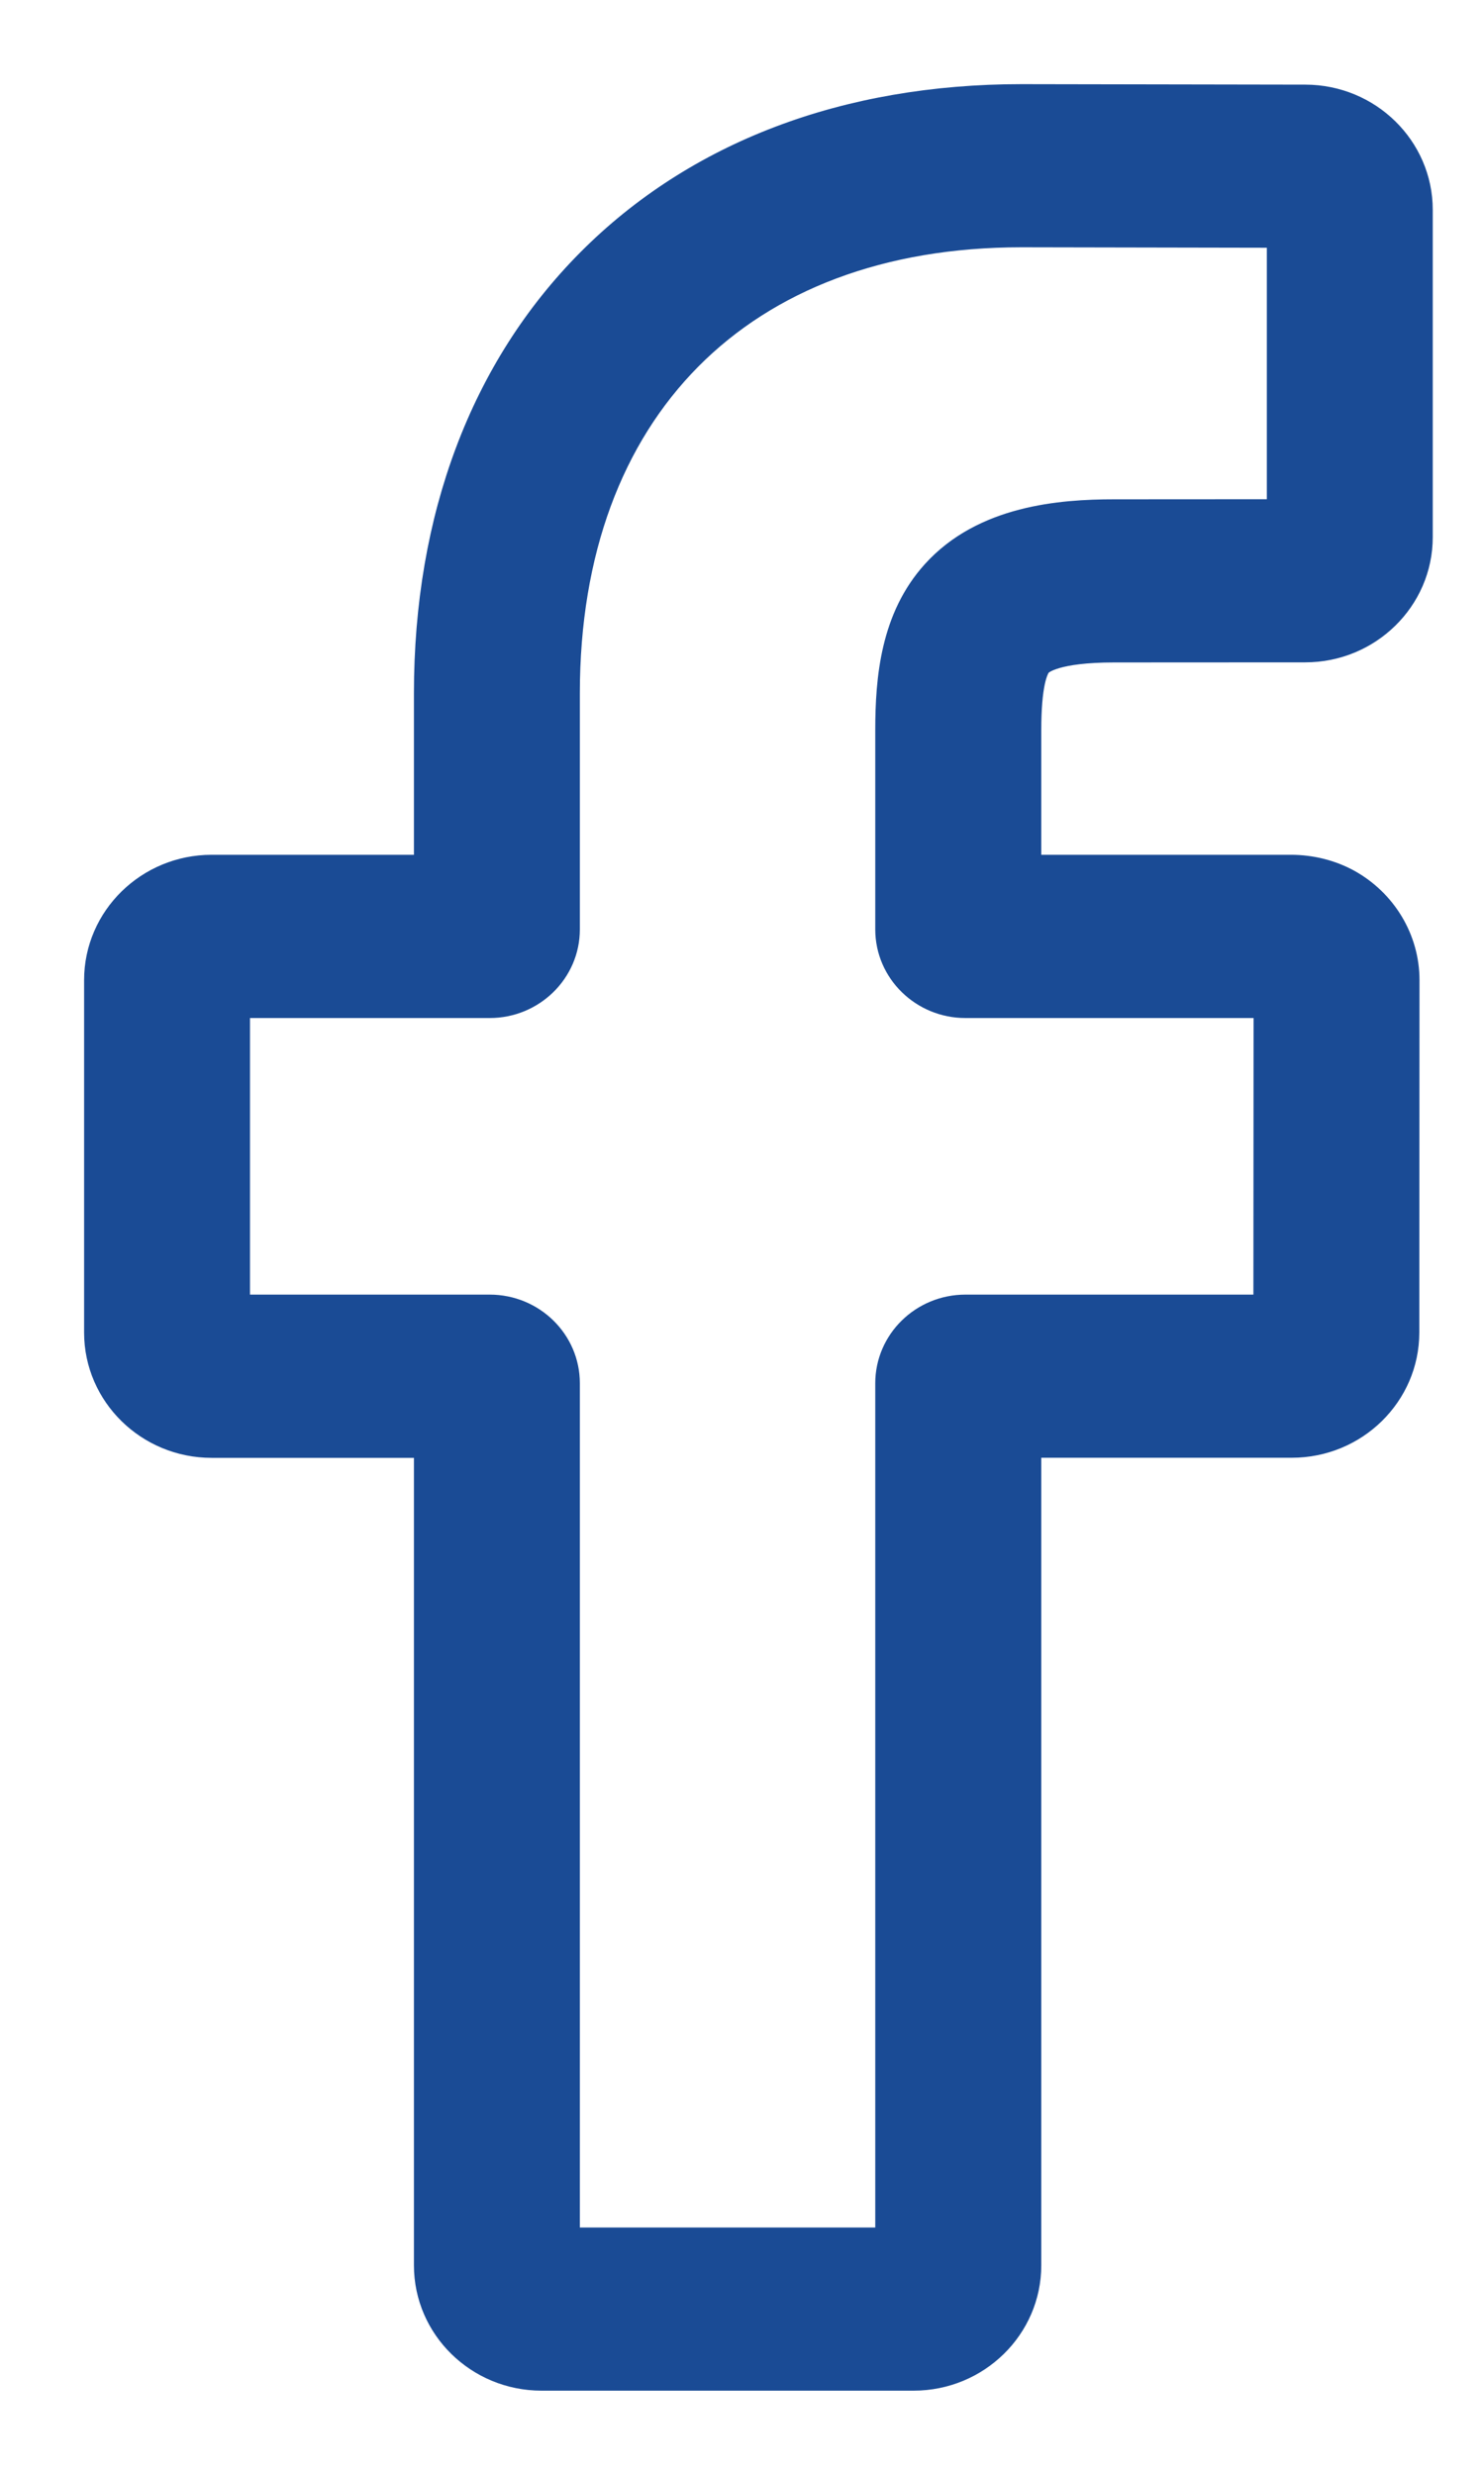 <?xml version="1.0" encoding="UTF-8"?> <svg xmlns="http://www.w3.org/2000/svg" width="15" height="25" viewBox="0 0 15 25" fill="none"><path d="M9.235 24H5.473C4.845 24 4.334 23.5 4.334 22.884V14.577H2.139C1.511 14.577 1 14.076 1 13.461V9.901C1 9.286 1.511 8.785 2.139 8.785H4.334V7.003C4.334 5.235 4.901 3.731 5.973 2.654C7.05 1.572 8.555 1 10.326 1L13.195 1.005C13.822 1.006 14.332 1.506 14.332 2.12V5.426C14.332 6.041 13.821 6.541 13.193 6.541L11.261 6.542C10.672 6.542 10.523 6.658 10.49 6.693C10.438 6.752 10.375 6.918 10.375 7.377V8.785H13.048C13.249 8.785 13.444 8.834 13.612 8.925C13.973 9.123 14.198 9.497 14.198 9.901L14.196 13.461C14.196 14.076 13.685 14.576 13.057 14.576H10.375V22.884C10.375 23.5 9.863 24 9.235 24ZM5.711 22.652H8.997V13.973C8.997 13.562 9.339 13.228 9.758 13.228H12.819L12.821 10.134H9.758C9.339 10.134 8.997 9.8 8.997 9.389V7.377C8.997 6.85 9.052 6.251 9.458 5.801C9.949 5.256 10.722 5.194 11.261 5.194L12.955 5.193V2.353L10.325 2.348C7.479 2.348 5.711 4.132 5.711 7.003V9.389C5.711 9.799 5.37 10.134 4.95 10.134H2.377V13.228H4.95C5.37 13.228 5.711 13.562 5.711 13.973V22.652Z" fill="#1A4B95"></path><path d="M13.192 2.353H13.192M9.235 24H5.473C4.845 24 4.334 23.5 4.334 22.884V14.577H2.139C1.511 14.577 1 14.076 1 13.461V9.901C1 9.286 1.511 8.785 2.139 8.785H4.334V7.003C4.334 5.235 4.901 3.731 5.973 2.654C7.05 1.572 8.555 1 10.326 1L13.195 1.005C13.822 1.006 14.332 1.506 14.332 2.12V5.426C14.332 6.041 13.821 6.541 13.193 6.541L11.261 6.542C10.672 6.542 10.523 6.658 10.49 6.693C10.438 6.752 10.375 6.918 10.375 7.377V8.785H13.048C13.249 8.785 13.444 8.834 13.612 8.925C13.973 9.123 14.198 9.497 14.198 9.901L14.196 13.461C14.196 14.076 13.685 14.576 13.057 14.576H10.375V22.884C10.375 23.5 9.863 24 9.235 24ZM5.711 22.652H8.997V13.973C8.997 13.562 9.339 13.228 9.758 13.228H12.819L12.821 10.134H9.758C9.339 10.134 8.997 9.8 8.997 9.389V7.377C8.997 6.85 9.052 6.251 9.458 5.801C9.949 5.256 10.722 5.194 11.261 5.194L12.955 5.193V2.353L10.325 2.348C7.479 2.348 5.711 4.132 5.711 7.003V9.389C5.711 9.799 5.37 10.134 4.95 10.134H2.377V13.228H4.95C5.37 13.228 5.711 13.562 5.711 13.973V22.652Z" stroke="#1A4B95" stroke-width="0.3"></path></svg> 